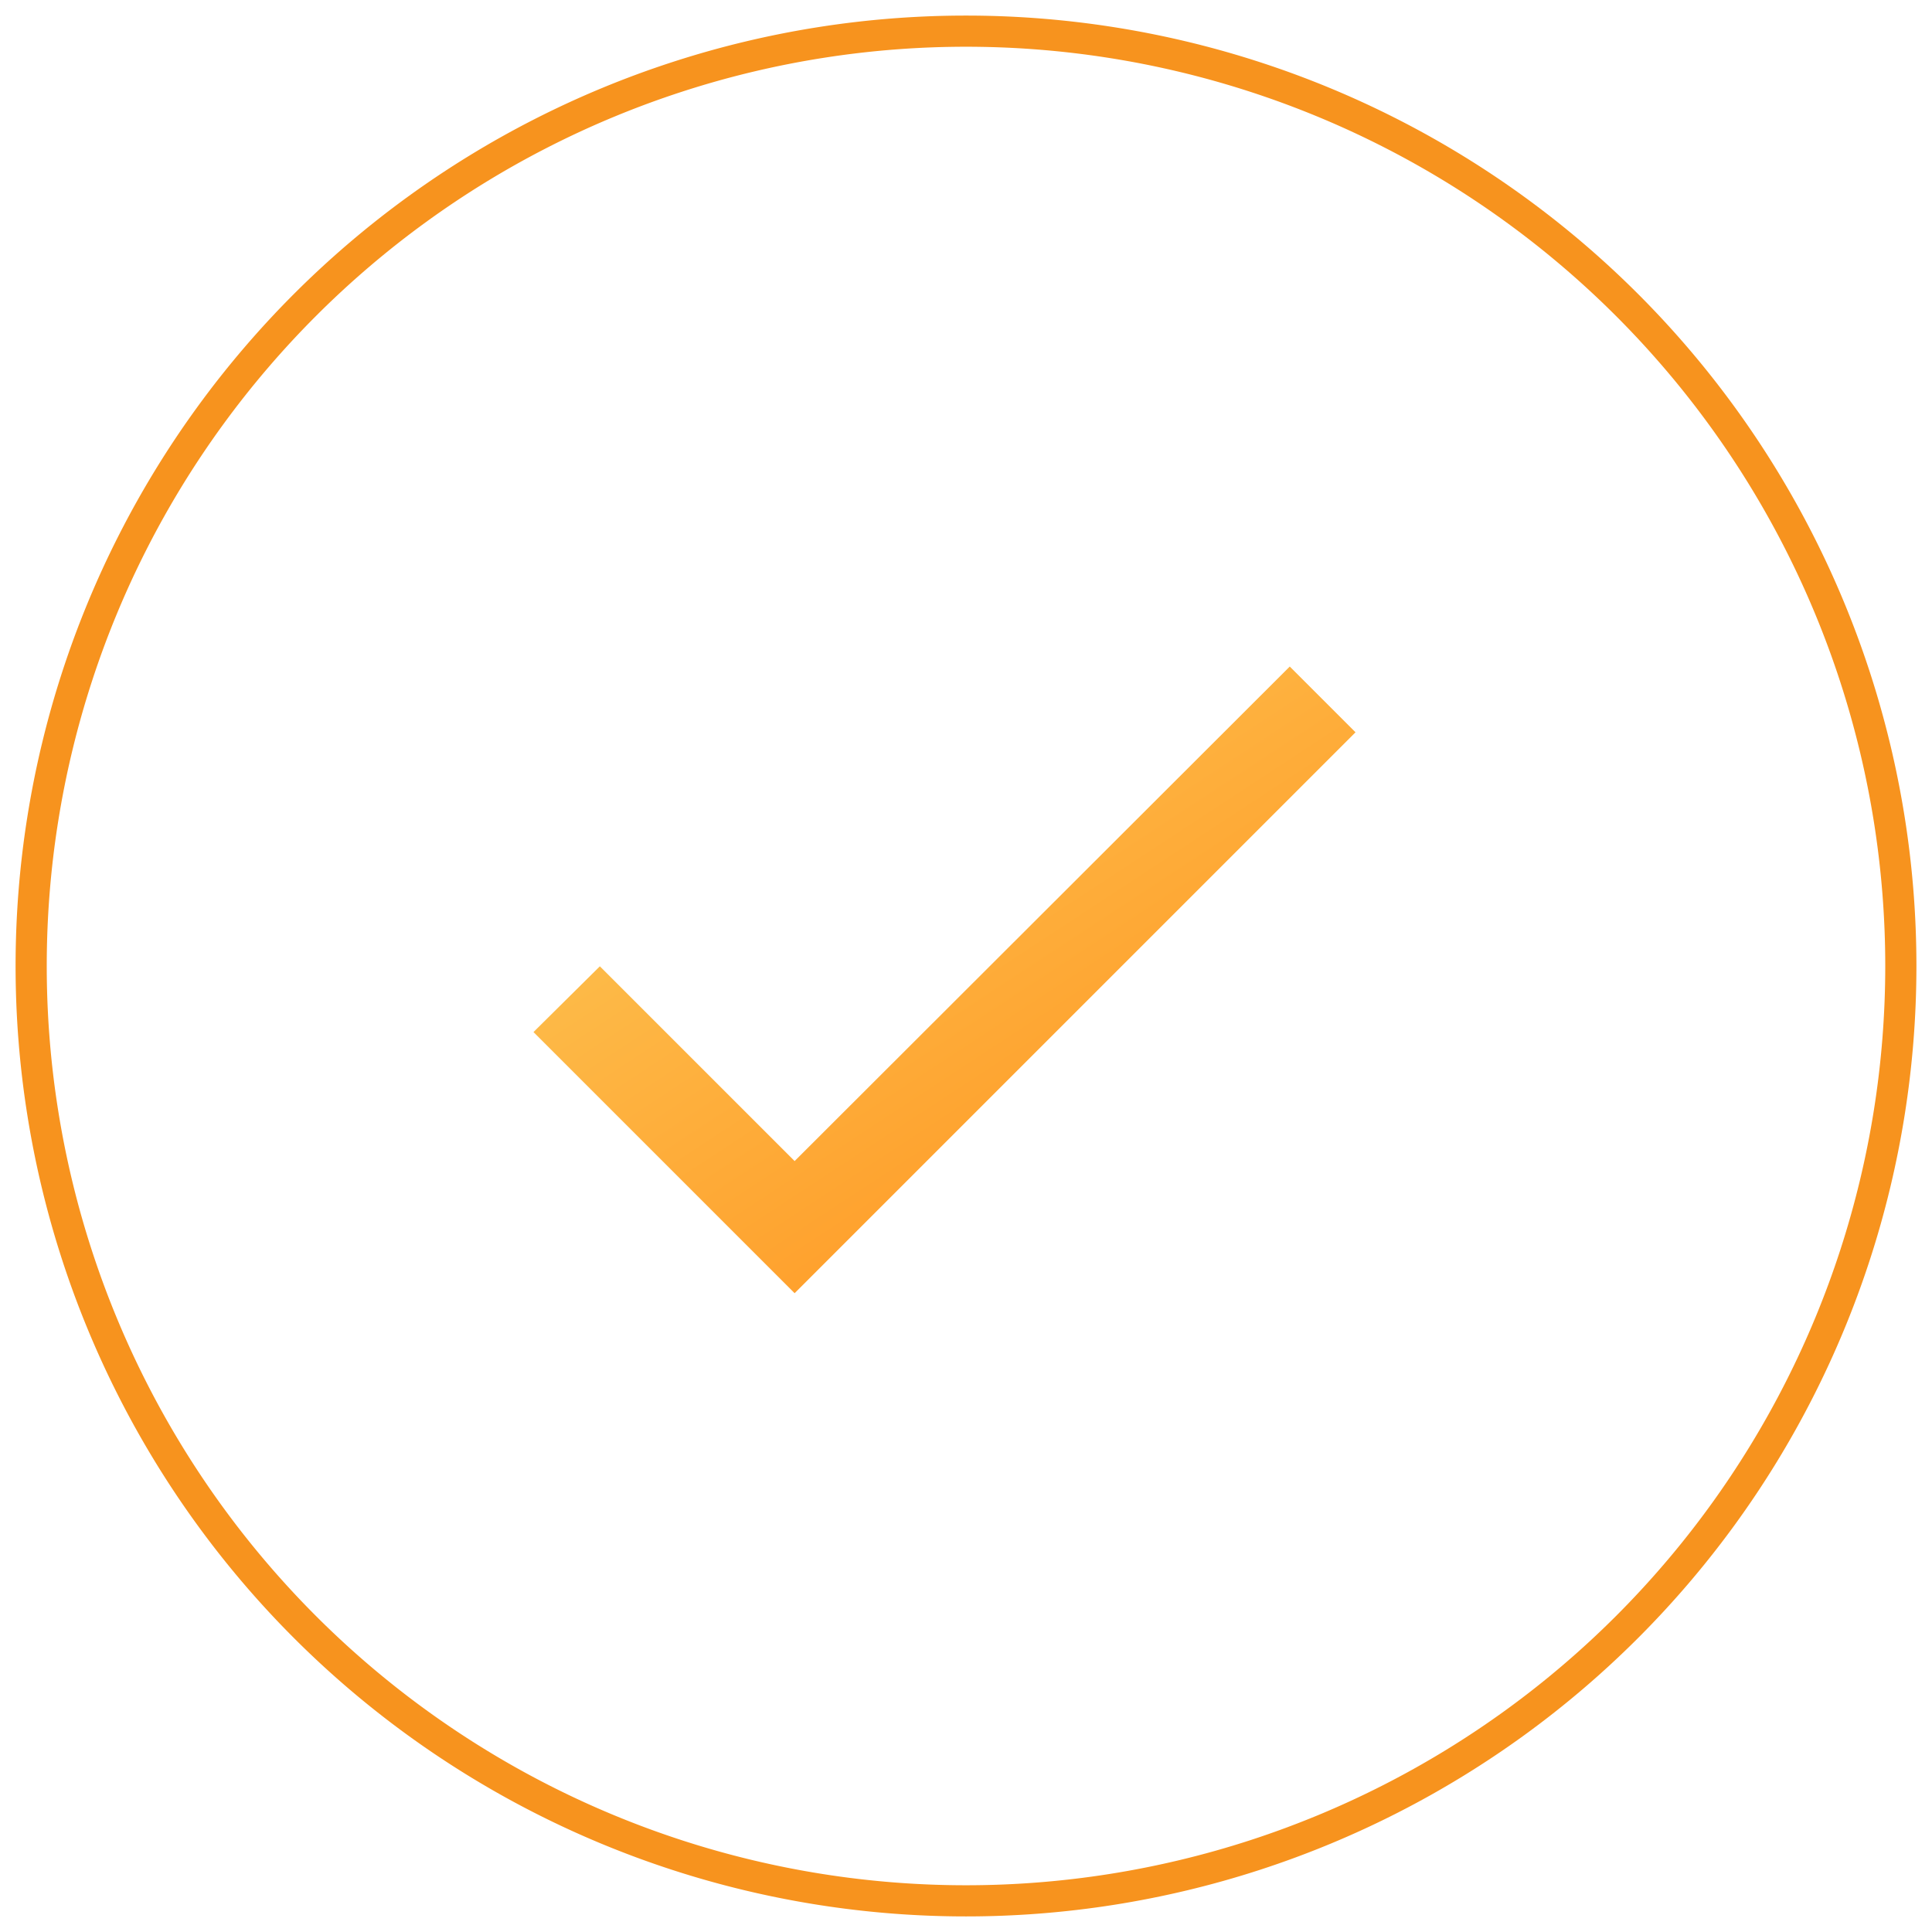 <svg xmlns="http://www.w3.org/2000/svg" xmlns:xlink="http://www.w3.org/1999/xlink" width="62" height="62" viewBox="0 0 62 62"><defs><path id="lgkua" d="M540.5 955.26l-6.25-6.25-2.13 2.11 8.38 8.38 18-18-2.11-2.11z"/><path id="lgkuc" d="M516 949a30 30 0 1 1 60 0 30 30 0 0 1-60 0z"/><linearGradient id="lgkub" x1="545.31" x2="532.12" y1="959.51" y2="939.39" gradientUnits="userSpaceOnUse"><stop offset="0" stop-color="#ff9c28"/><stop offset="1" stop-color="#fccc5b"/></linearGradient></defs><g><g transform="translate(-515 -918)"><use fill="url(#lgkub)" xlink:href="#lgkua"/></g><g transform="translate(-515 -918)"><use fill="#fff" fill-opacity="0" stroke="#f7931e" stroke-miterlimit="50" xlink:href="#lgkuc"/></g></g></svg>